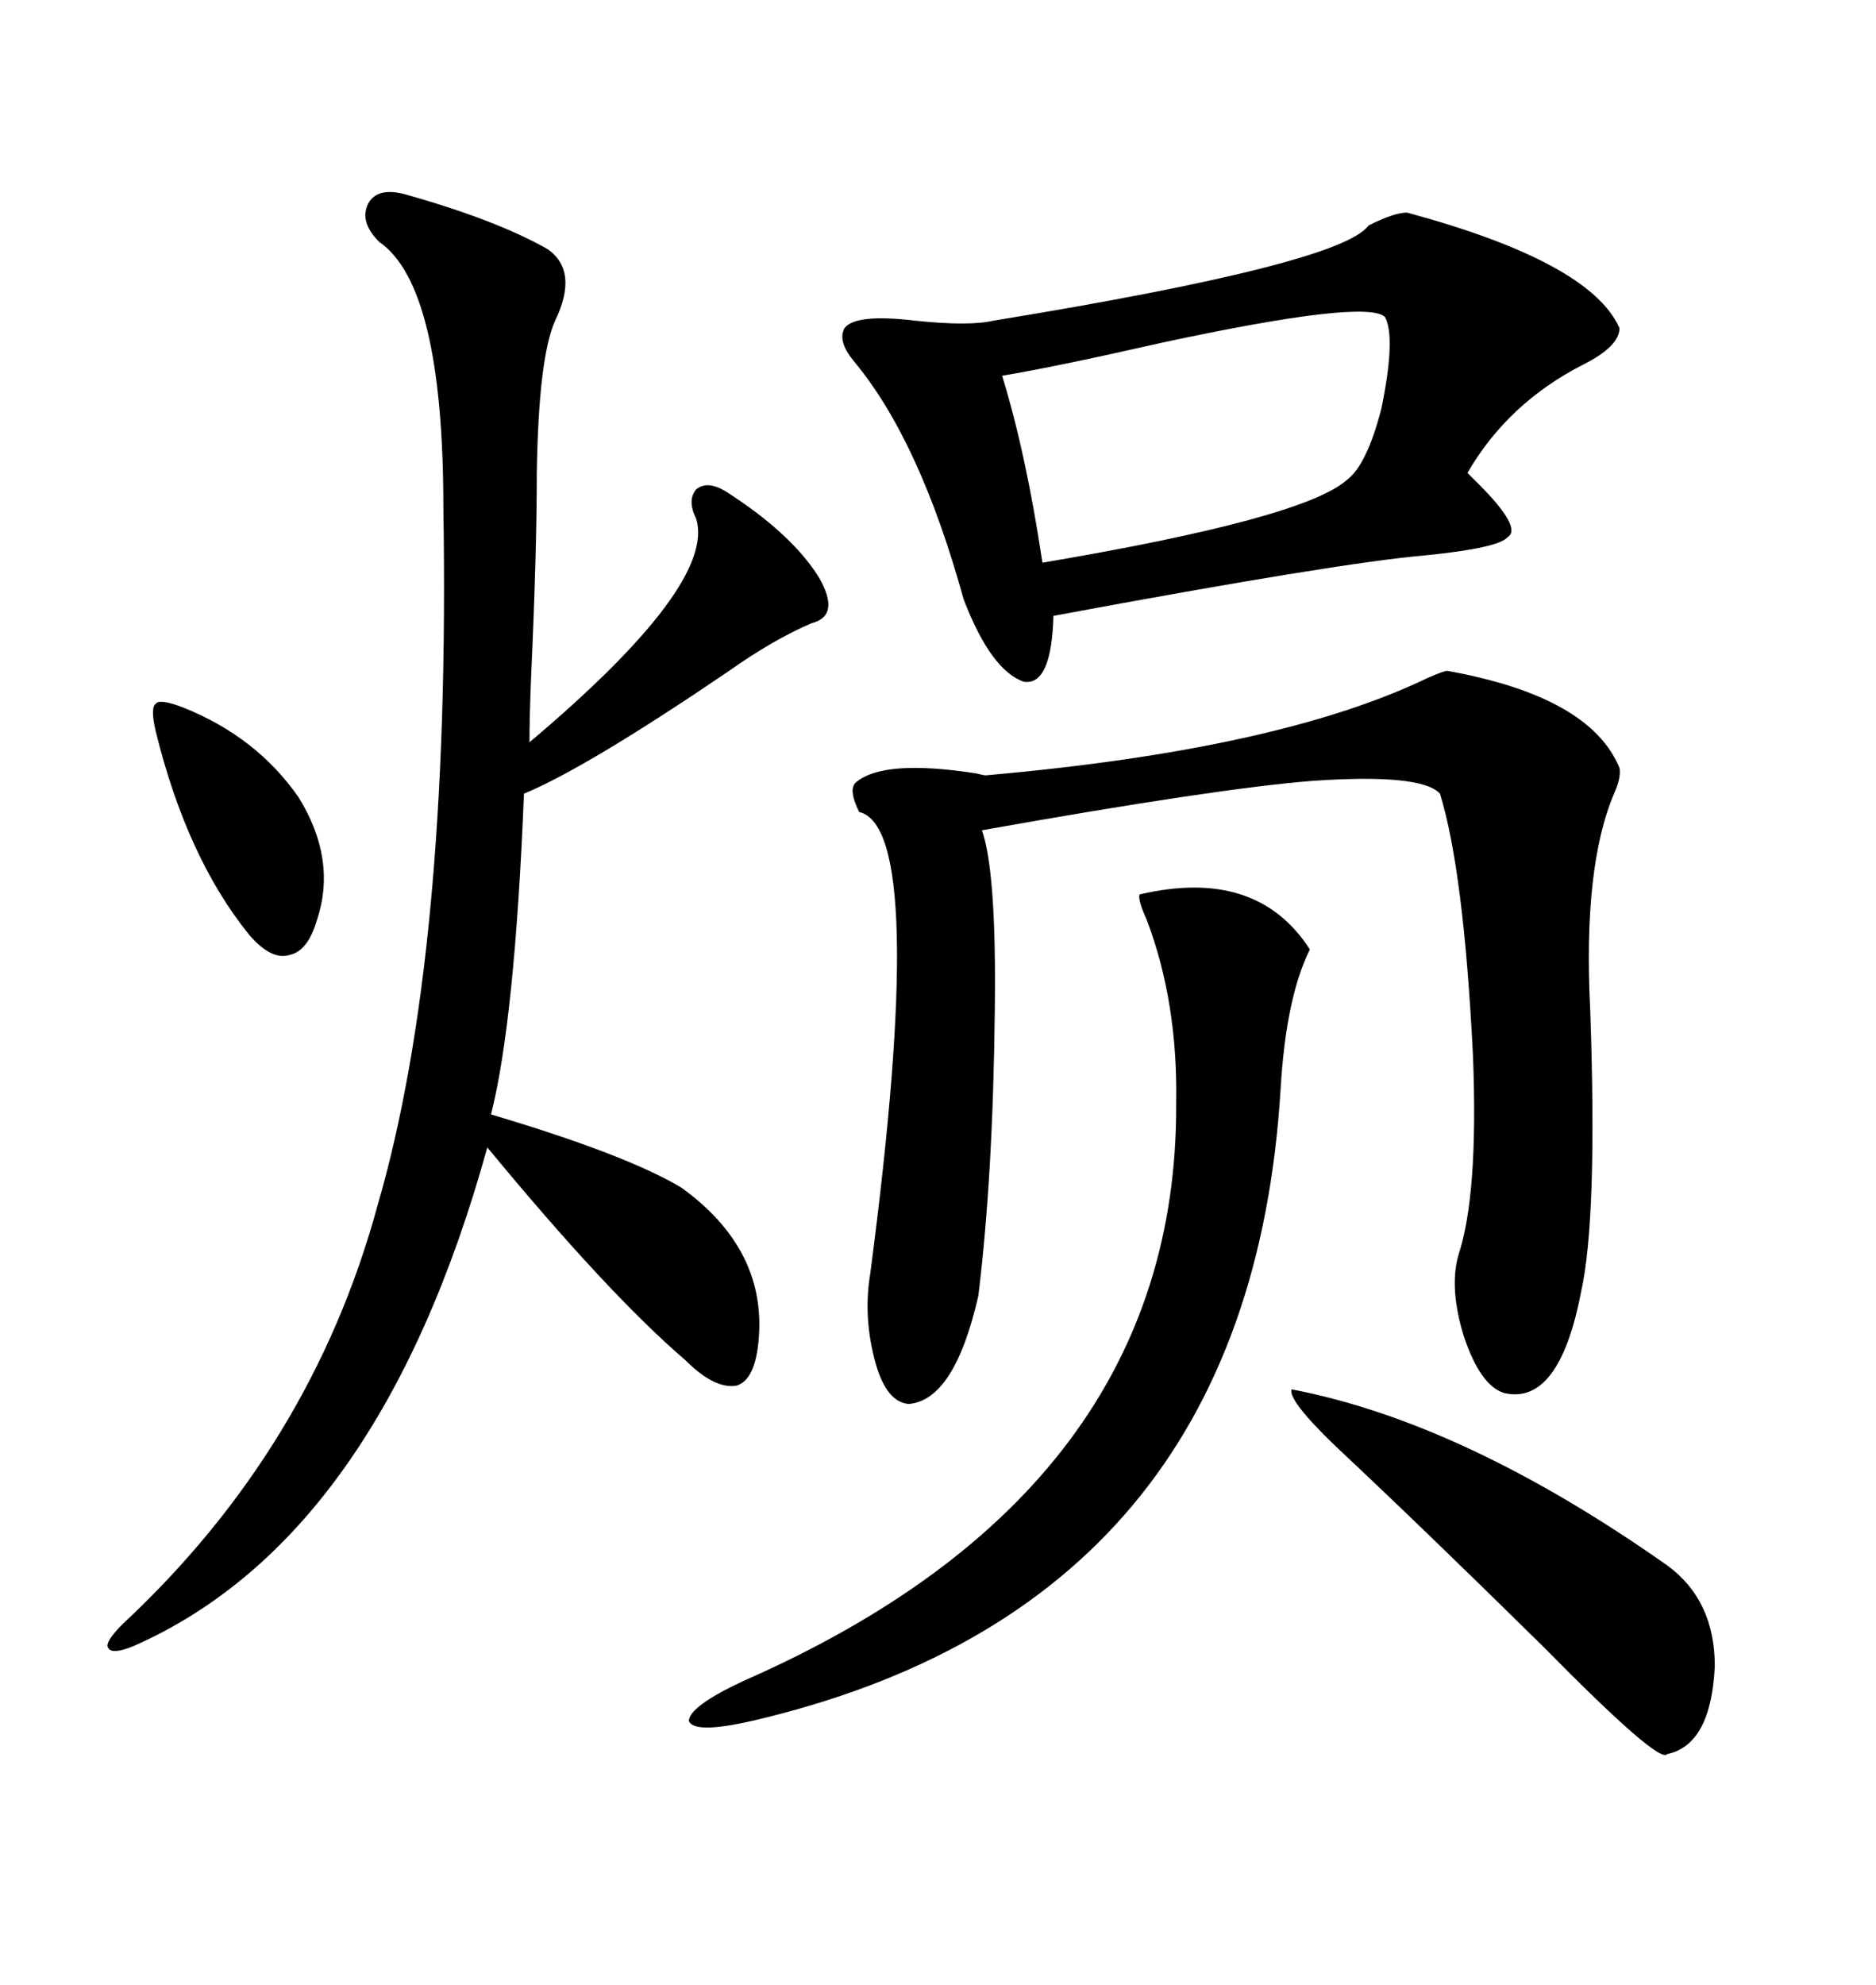<svg xmlns="http://www.w3.org/2000/svg" xmlns:xlink="http://www.w3.org/1999/xlink" width="300" height="317.285"><path d="M64.75 31.05L64.75 31.05Q79.39 35.16 87.60 39.84L87.60 39.84Q92.58 43.36 88.77 51.27L88.77 51.27Q86.13 57.13 85.84 75.59L85.84 75.59Q85.84 88.18 84.96 107.52L84.96 107.52Q84.67 114.55 84.67 118.65L84.67 118.65Q114.55 93.46 111.33 82.91L111.33 82.91Q109.86 79.98 111.33 78.22L111.33 78.22Q113.09 76.76 116.02 78.52L116.02 78.52Q126.56 85.25 130.96 92.29L130.96 92.29Q134.47 98.44 129.79 99.61L129.79 99.61Q123.63 102.25 116.60 107.23L116.60 107.23Q93.75 122.75 83.79 126.86L83.79 126.86Q82.32 163.18 78.52 178.13L78.52 178.13Q100.20 184.57 108.98 189.84L108.98 189.84Q122.75 199.80 121.29 214.45L121.29 214.45Q120.70 220.61 117.77 221.48L117.77 221.48Q114.26 222.07 109.57 217.38L109.57 217.38Q97.27 206.84 77.93 183.40L77.93 183.40Q60.64 245.80 21.39 263.09L21.39 263.09Q17.87 264.55 17.29 263.38L17.29 263.38Q16.70 262.50 19.63 259.57L19.63 259.57Q49.80 231.45 60.35 192.77L60.35 192.77Q72.07 152.64 70.90 81.15L70.90 81.15Q70.90 45.70 60.64 38.67L60.64 38.67Q57.42 35.45 58.89 32.52L58.89 32.52Q60.35 29.88 64.75 31.05ZM225 33.98L225 33.98Q254.30 41.89 258.98 52.44L258.98 52.44Q258.98 55.37 253.13 58.30L253.13 58.30Q241.11 64.45 234.67 75.59L234.67 75.59Q235.25 76.17 236.43 77.34L236.43 77.34Q243.46 84.38 241.11 85.84L241.11 85.84Q239.65 87.60 227.93 88.77L227.93 88.77Q214.16 89.94 168.46 98.44L168.46 98.44Q168.16 109.57 163.77 108.98L163.77 108.98Q158.50 107.23 154.10 95.80L154.10 95.80Q147.07 70.31 136.52 57.71L136.52 57.71Q133.89 54.49 135.06 52.44L135.06 52.44Q136.82 50.10 146.48 51.27L146.48 51.27Q154.98 52.15 158.79 51.27L158.79 51.27Q214.45 42.19 218.85 36.04L218.85 36.04Q222.95 33.98 225 33.98ZM231.45 107.23L231.45 107.23Q254.30 111.33 258.98 122.75L258.98 122.75Q259.28 124.22 258.11 126.86L258.11 126.86Q253.13 138.57 254.30 161.43L254.30 161.43Q255.47 194.82 252.83 206.54L252.83 206.54Q249.32 224.71 240.53 222.66L240.53 222.66Q236.72 221.48 234.08 213.57L234.08 213.57Q231.74 205.96 233.20 200.68L233.20 200.68Q236.43 191.02 235.55 168.75L235.55 168.75Q234.08 139.16 230.27 126.86L230.27 126.86Q227.34 123.63 210.06 124.80L210.06 124.80Q194.82 125.98 157.03 132.71L157.03 132.71Q159.38 139.45 159.08 161.72L159.08 161.72Q158.79 188.09 156.45 207.13L156.45 207.13Q152.64 223.83 145.31 224.41L145.31 224.41Q141.80 224.12 140.04 217.97L140.04 217.97Q137.99 210.64 139.16 203.61L139.16 203.61Q148.54 132.42 137.40 129.79L137.40 129.79Q135.64 126.27 136.82 125.10L136.82 125.10Q141.21 121.29 156.15 123.63L156.15 123.63Q157.32 123.93 157.62 123.93L157.62 123.93Q204.49 119.82 228.22 108.40L228.22 108.40Q230.86 107.23 231.45 107.23ZM209.47 151.76L209.47 151.76Q205.66 159.38 204.79 174.02L204.79 174.02Q199.80 256.64 120.12 275.10L120.12 275.10Q111.04 277.15 110.16 275.10L110.16 275.10Q110.16 272.75 118.95 268.65L118.95 268.65Q188.38 238.18 188.09 176.37L188.09 176.37Q188.38 160.25 183.40 147.07L183.40 147.07Q181.93 143.85 182.23 142.97L182.23 142.97Q200.98 138.57 209.47 151.76ZM221.48 50.68L221.48 50.68Q218.55 47.75 185.74 54.79L185.74 54.79Q169.04 58.59 160.25 60.06L160.25 60.06Q164.06 72.36 166.70 89.94L166.70 89.94Q208.30 82.91 215.33 76.76L215.33 76.76Q218.55 74.41 220.90 65.33L220.90 65.33Q223.24 53.91 221.48 50.68ZM206.54 222.07L206.54 222.07Q234.08 227.34 266.60 250.20L266.60 250.20Q274.22 255.76 274.22 266.31L274.22 266.31Q273.63 278.91 266.60 280.37L266.60 280.37Q265.43 282.13 246.68 263.09L246.68 263.09Q227.64 244.34 213.57 231.15L213.57 231.15Q205.96 223.83 206.54 222.07ZM29.30 113.09L29.30 113.09Q41.02 117.77 47.75 127.44L47.75 127.44Q53.91 137.40 50.68 147.07L50.68 147.07Q49.22 152.05 46.29 152.64L46.29 152.64Q43.36 153.52 39.84 149.41L39.84 149.41Q29.88 137.11 24.90 116.89L24.90 116.89Q24.02 113.09 24.90 112.50L24.90 112.50Q25.49 111.62 29.30 113.09Z"/></svg>